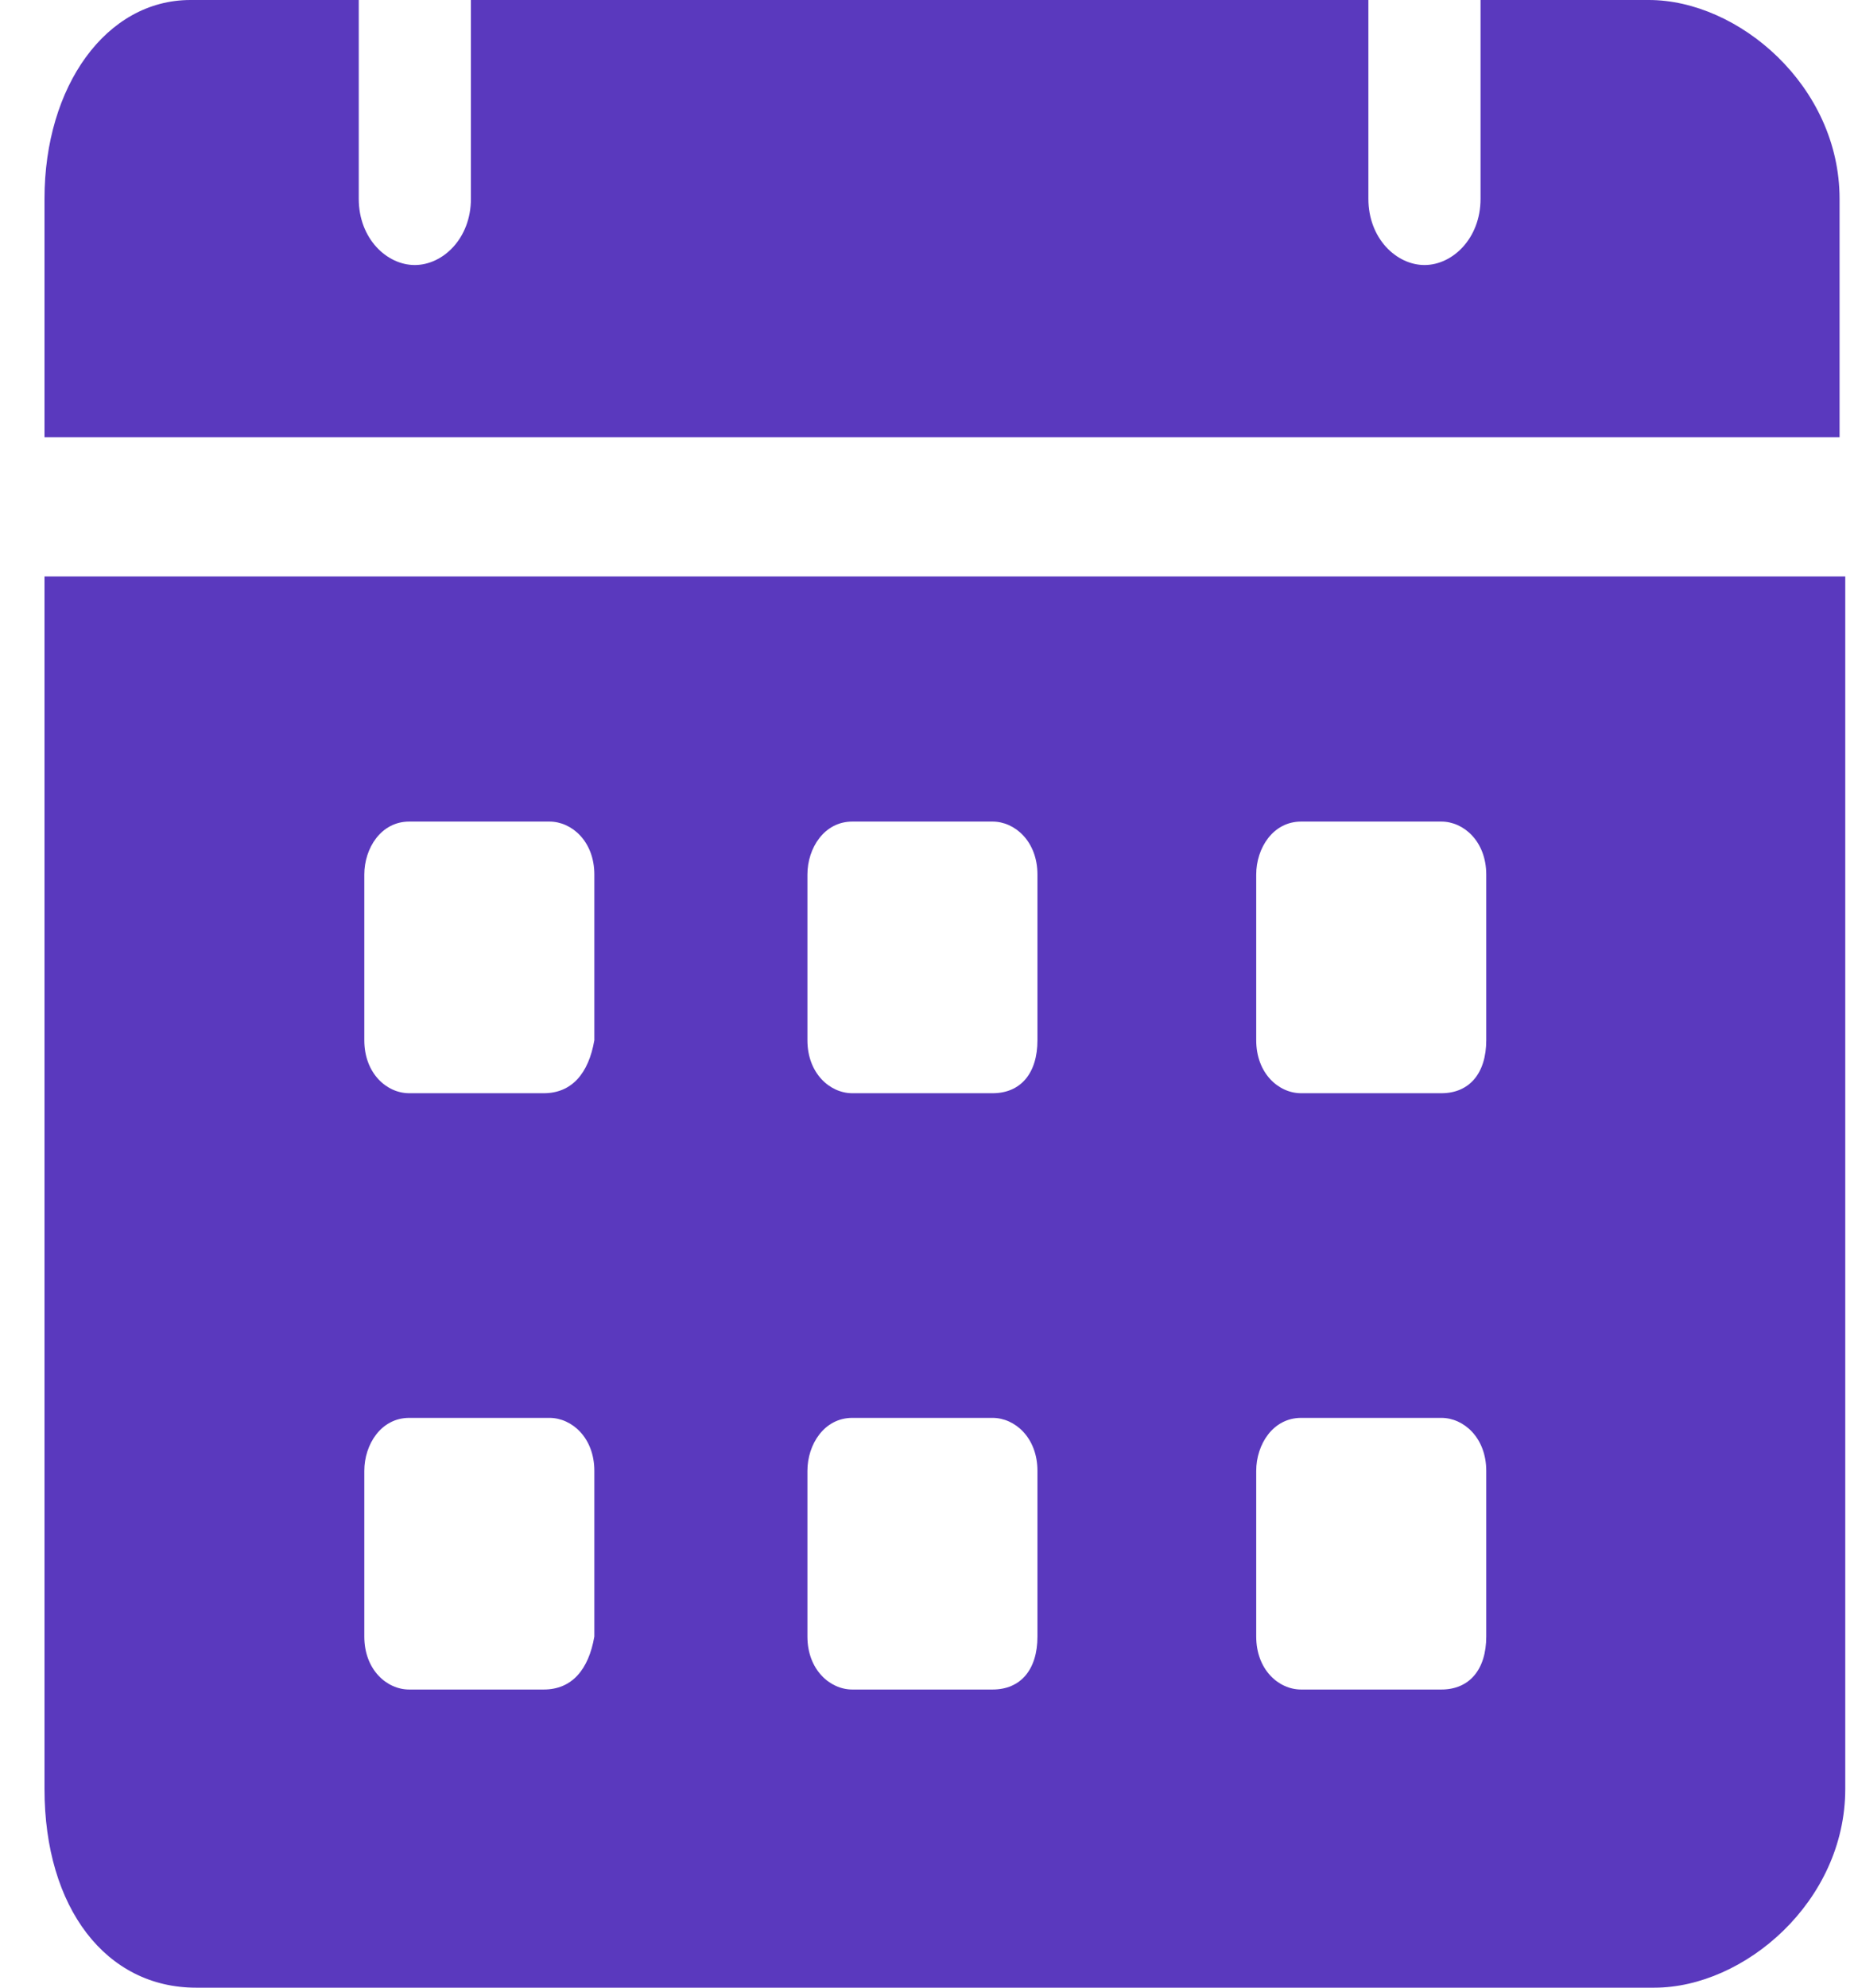 <svg width="14" height="15" viewBox="0 0 14 15" fill="none" xmlns="http://www.w3.org/2000/svg">
<path d="M12.451 0H11.18V1.5C11.18 1.8 10.968 2 10.757 2C10.545 2 10.333 1.8 10.333 1.5V0H3.556V1.5C3.556 1.8 3.344 2 3.132 2C2.92 2 2.709 1.8 2.709 1.5V0H1.438C0.802 0 0.336 0.65 0.336 1.5V3.3H13.891V1.5C13.891 0.65 13.129 0 12.451 0ZM0.336 4.35V13.5C0.336 14.4 0.802 15 1.48 15H12.493C13.171 15 13.934 14.35 13.934 13.5V4.35H0.336ZM4.106 12.75H3.09C2.92 12.75 2.751 12.6 2.751 12.35V11.1C2.751 10.9 2.878 10.7 3.09 10.7H4.149C4.318 10.7 4.488 10.85 4.488 11.1V12.35C4.445 12.6 4.318 12.75 4.106 12.75ZM4.106 8.25H3.09C2.92 8.25 2.751 8.1 2.751 7.85V6.6C2.751 6.4 2.878 6.2 3.09 6.2H4.149C4.318 6.2 4.488 6.35 4.488 6.6V7.85C4.445 8.1 4.318 8.25 4.106 8.25ZM7.495 12.75H6.436C6.267 12.75 6.097 12.6 6.097 12.35V11.1C6.097 10.9 6.224 10.7 6.436 10.7H7.495C7.664 10.7 7.834 10.85 7.834 11.1V12.35C7.834 12.6 7.707 12.75 7.495 12.75ZM7.495 8.25H6.436C6.267 8.25 6.097 8.1 6.097 7.85V6.6C6.097 6.4 6.224 6.2 6.436 6.2H7.495C7.664 6.2 7.834 6.35 7.834 6.6V7.85C7.834 8.1 7.707 8.25 7.495 8.25ZM10.884 12.75H9.825C9.655 12.75 9.486 12.6 9.486 12.35V11.1C9.486 10.9 9.613 10.7 9.825 10.7H10.884C11.053 10.7 11.223 10.85 11.223 11.1V12.35C11.223 12.6 11.095 12.75 10.884 12.75ZM10.884 8.25H9.825C9.655 8.25 9.486 8.1 9.486 7.85V6.6C9.486 6.4 9.613 6.2 9.825 6.2H10.884C11.053 6.2 11.223 6.35 11.223 6.6V7.85C11.223 8.1 11.095 8.25 10.884 8.25Z" fill="#5A39BE"/>
</svg>
